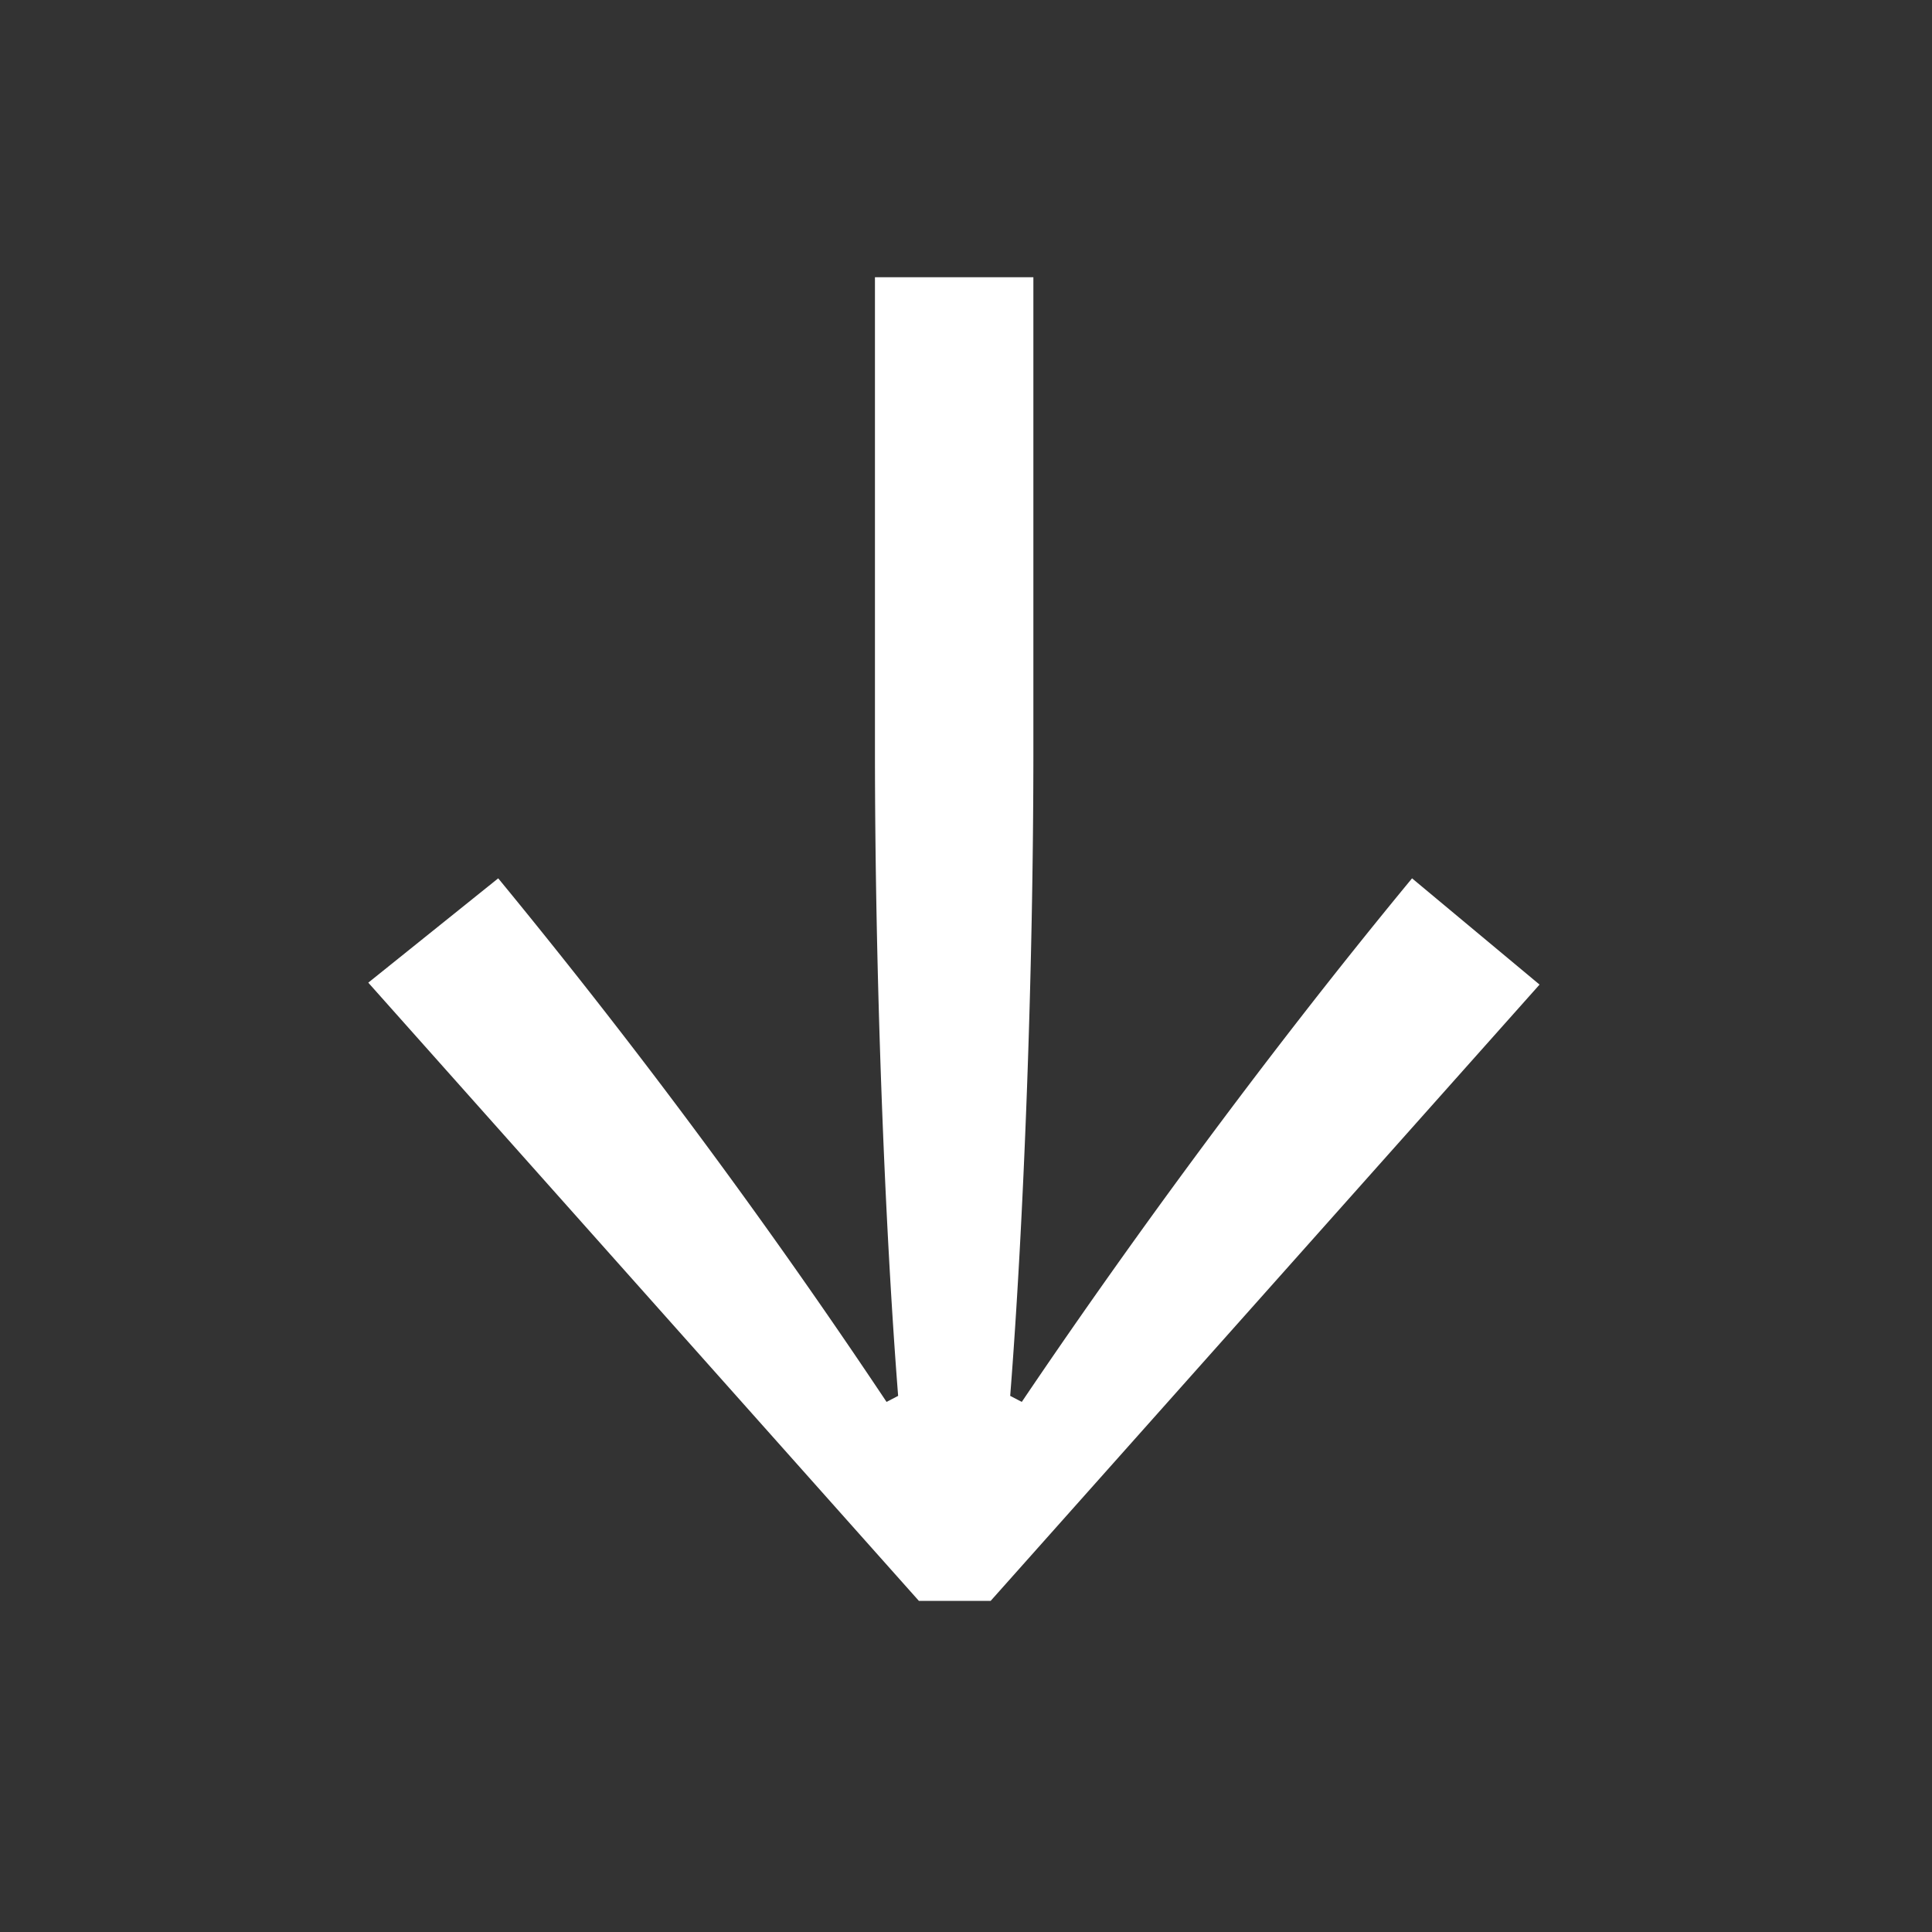 <svg xmlns="http://www.w3.org/2000/svg" width="32" height="32" viewBox="0 0 32 32">
  <rect x="0" y="0" width="32" height="32" fill="#333333" stroke="none"/>
  <g id="icon-scroll" transform="translate(-394 -1036)">
    <rect id="Rectangle_2691" data-name="Rectangle 2691" width="32" height="32" transform="translate(394 1036)" fill="rgba(255,255,255,0)"/>
    <path id="Path_1821" data-name="Path 1821" d="M-10.592,1.376-1.5-8.832l-2.112-1.76c-2.56,3.1-4.864,6.3-6.464,8.672l-.192-.1c.224-2.848.384-7.008.384-10.688v-7.84h-2.624v7.84c0,3.68.16,7.84.384,10.688l-.192.1a107.785,107.785,0,0,0-6.432-8.672L-20.9-8.864l9.12,10.24Z" transform="translate(421 1061.14)" fill="#fff"/>
  </g>
</svg>
